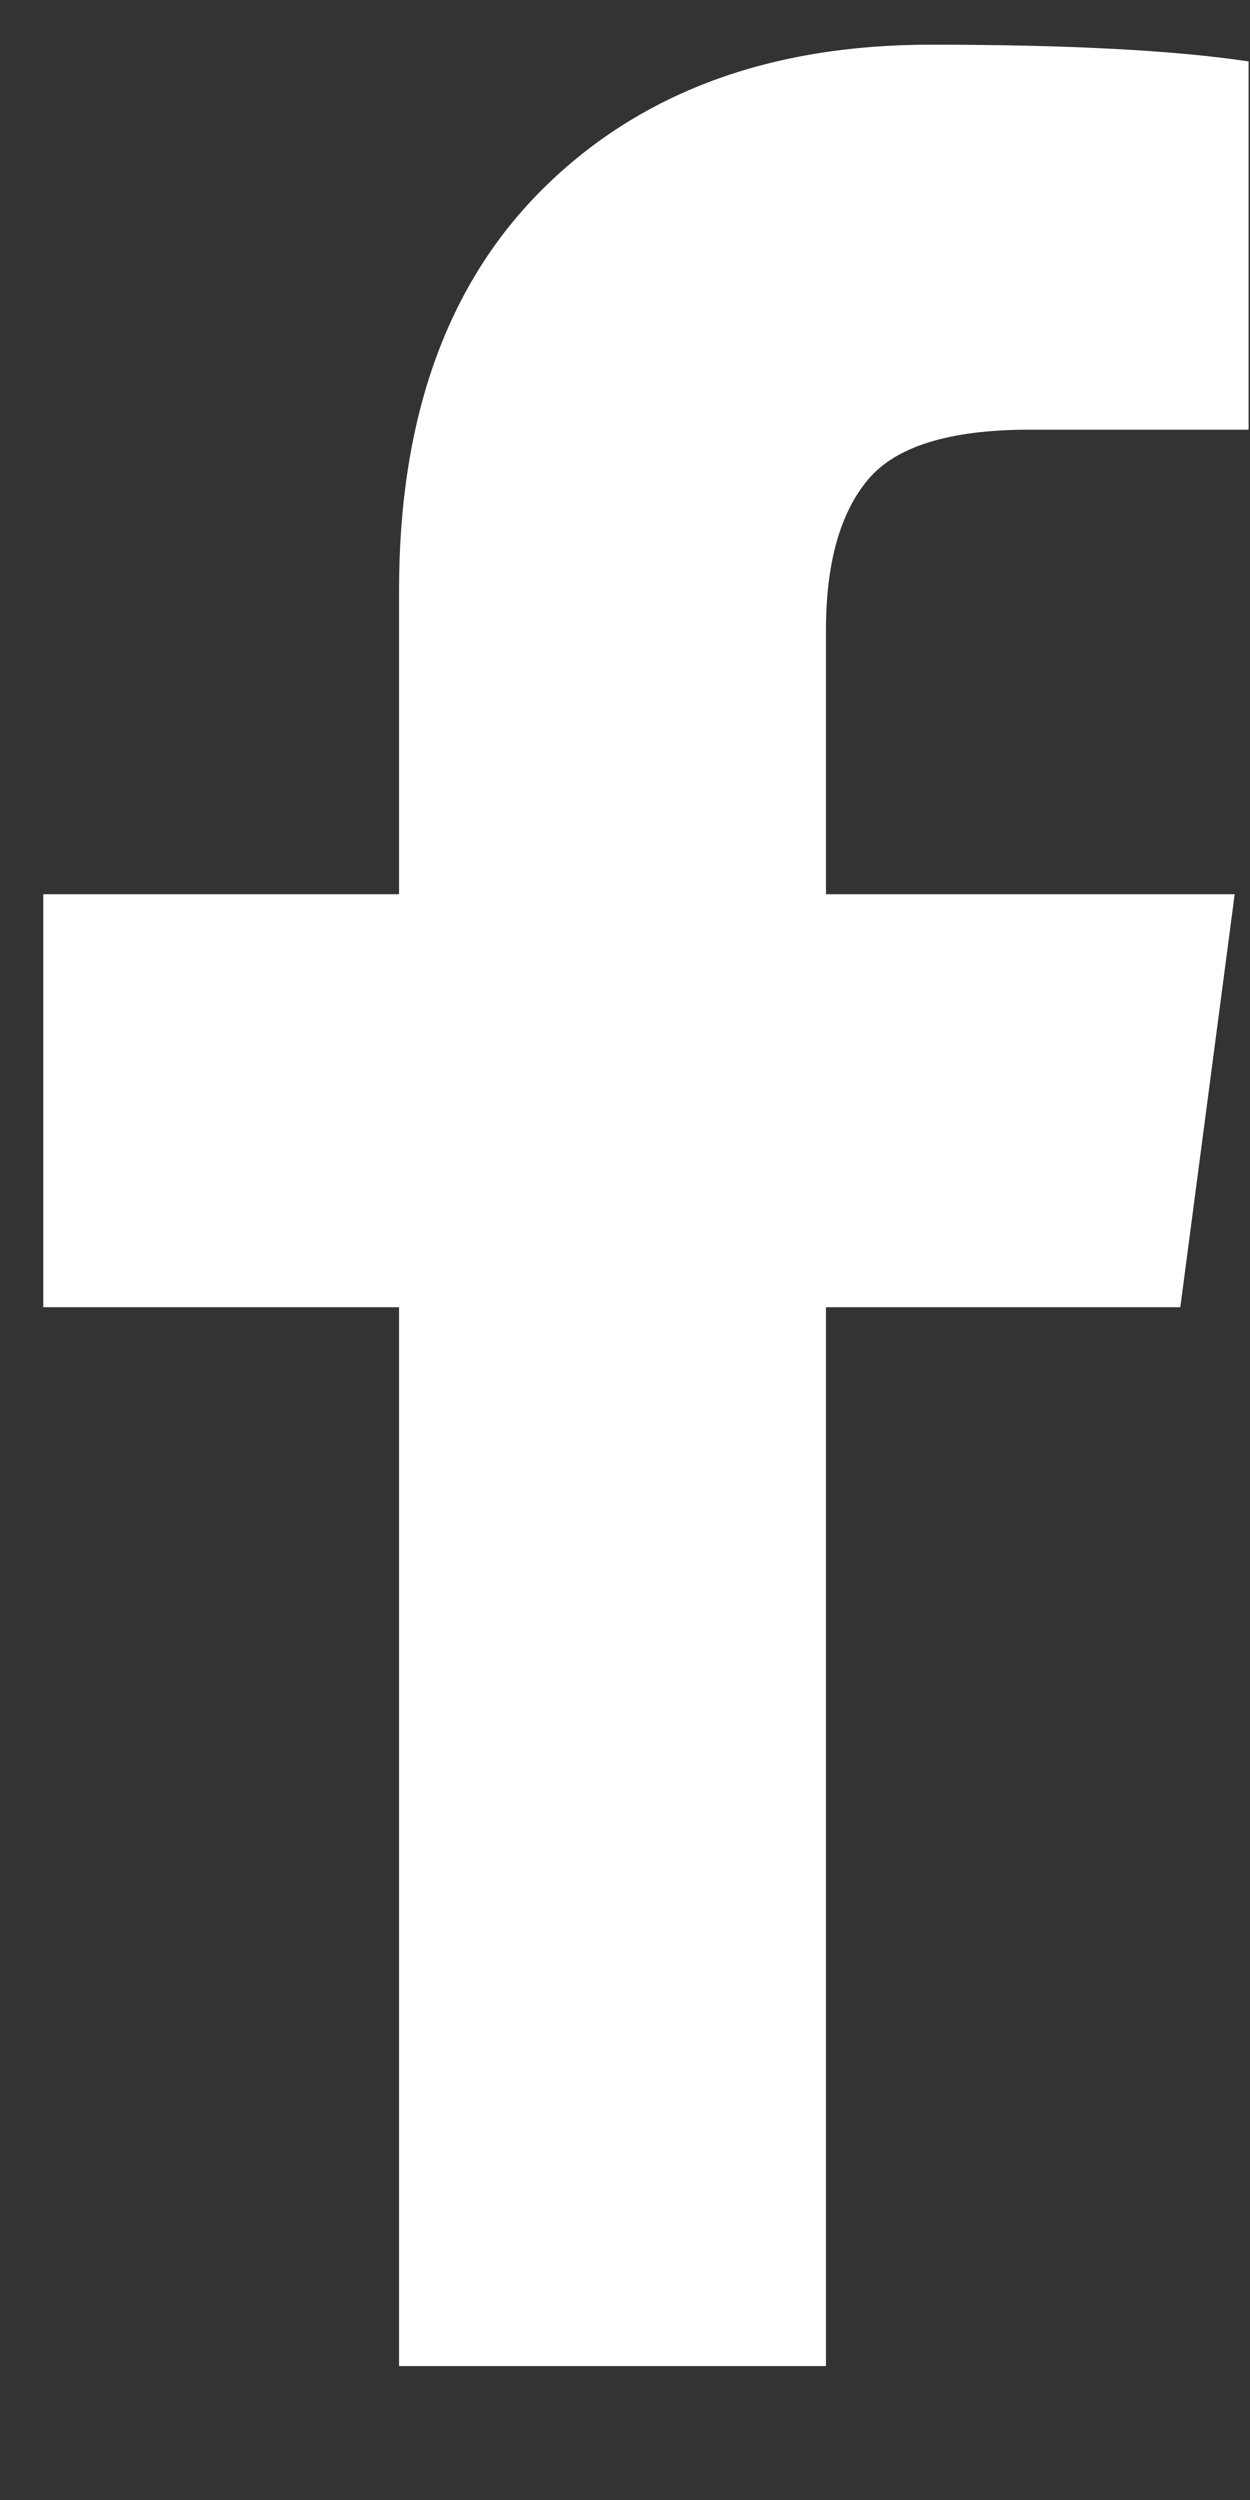 <?xml version="1.0" encoding="UTF-8"?>
<svg width="8px" height="16px" viewBox="0 0 8 16" version="1.1" xmlns="http://www.w3.org/2000/svg" xmlns:xlink="http://www.w3.org/1999/xlink">
    <rect x="0" y="0" width="8" height="16" fill="#333333" stroke="none"/>
    <!-- Generator: sketchtool 53.2 (72643) - https://sketchapp.com -->
    <title>49A589C7-6C0A-4F2B-9217-23B5F7A89F29</title>
    <desc>Created with sketchtool.</desc>
    <g id="Final" stroke="none" stroke-width="1" fill="none" fill-rule="evenodd">
        <g id="Style-Guide" transform="translate(-1576, -2244)">
            <g id="facebook_icon_light" transform="translate(1568, 2240)">
                <rect id="bound" x="0" y="0" width="24" height="24"></rect>
                <path d="M15.991,4.393 L15.991,6.75 L14.589,6.75 C14.077,6.75 13.732,6.857 13.554,7.071 C13.375,7.286 13.286,7.607 13.286,8.036 L13.286,9.723 L15.902,9.723 L15.554,12.366 L13.286,12.366 L13.286,19.143 L10.554,19.143 L10.554,12.366 L8.277,12.366 L8.277,9.723 L10.554,9.723 L10.554,7.777 C10.554,6.67 10.863,5.811 11.482,5.201 C12.101,4.591 12.926,4.286 13.955,4.286 C14.83,4.286 15.509,4.321 15.991,4.393 Z" id="" fill="#FFFFFF" fill-rule="nonzero"></path>
            </g>
        </g>
    </g>
</svg>